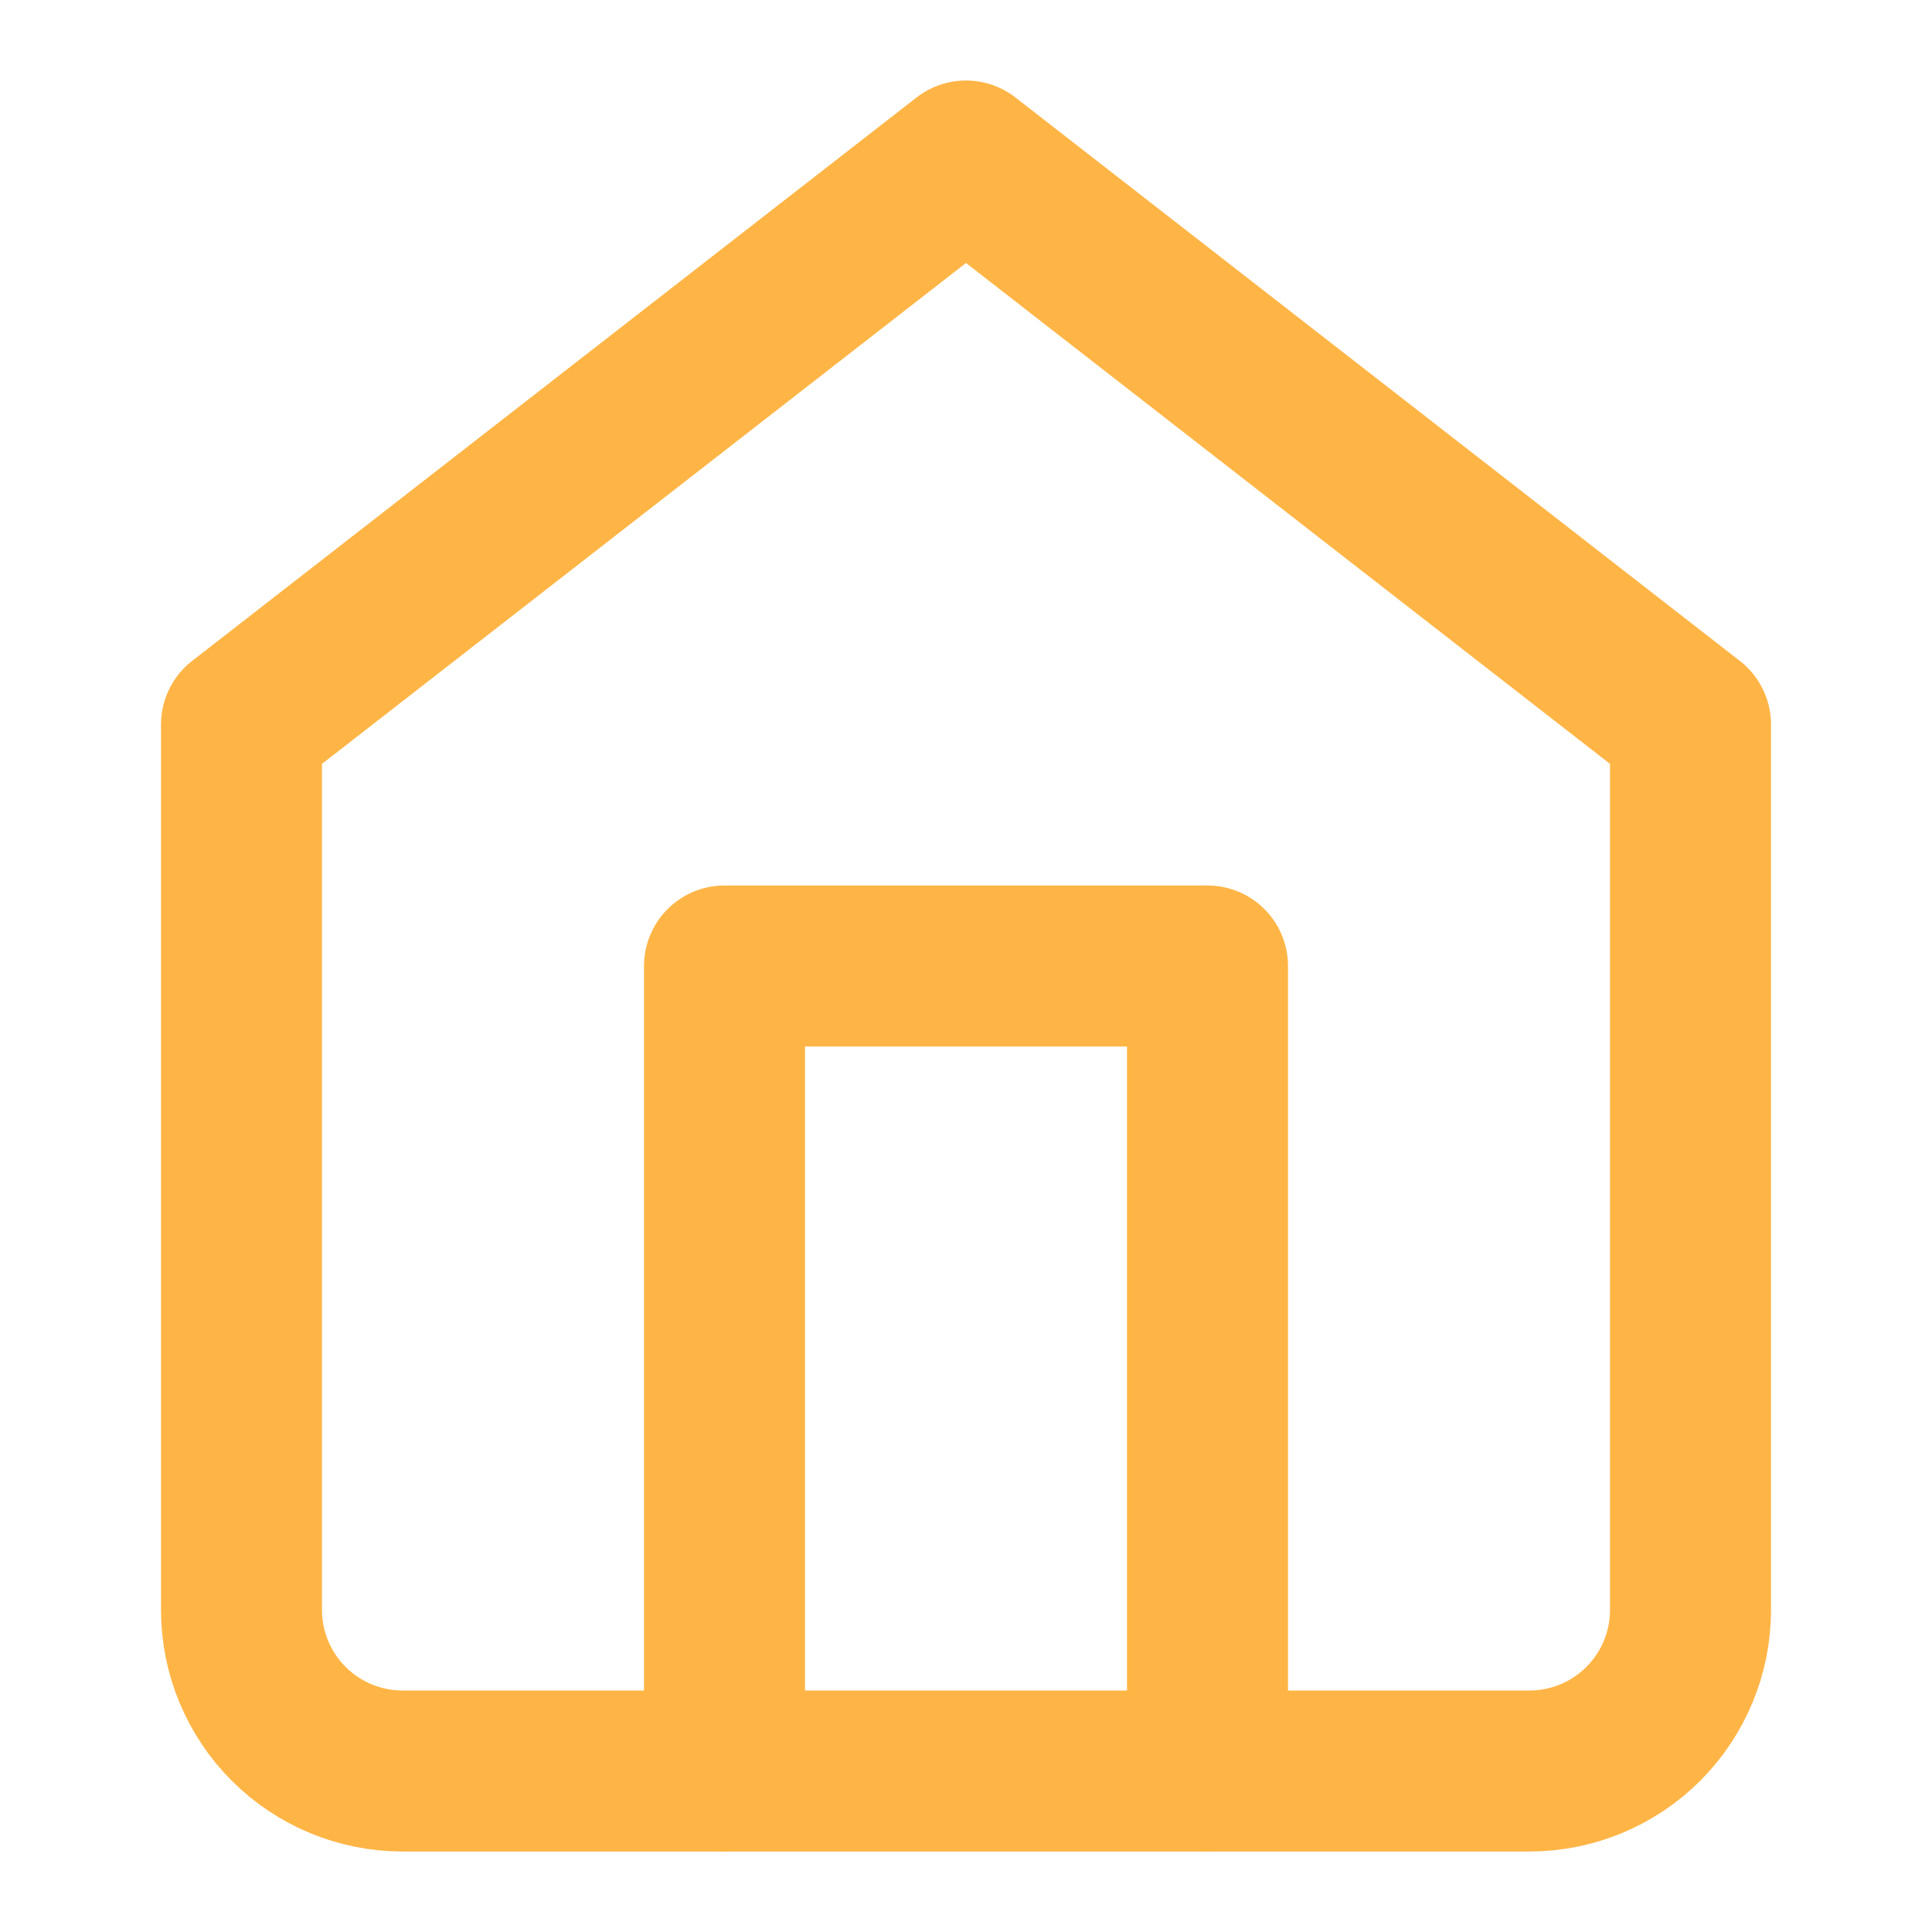 <svg width="24" height="24" viewBox="0 0 24 24" fill="none" xmlns="http://www.w3.org/2000/svg">
<path d="M3 9L12 2L21 9V20C21 20.53 20.789 21.039 20.414 21.414C20.039 21.789 19.53 22 19 22H5C4.47 22 3.961 21.789 3.586 21.414C3.211 21.039 3 20.53 3 20V9Z" stroke="#FFB546" stroke-width="2" stroke-linecap="round" stroke-linejoin="round"/>
<path d="M9 22V12H15V22" stroke="#FFB546" stroke-width="2" stroke-linecap="round" stroke-linejoin="round"/>
</svg>
